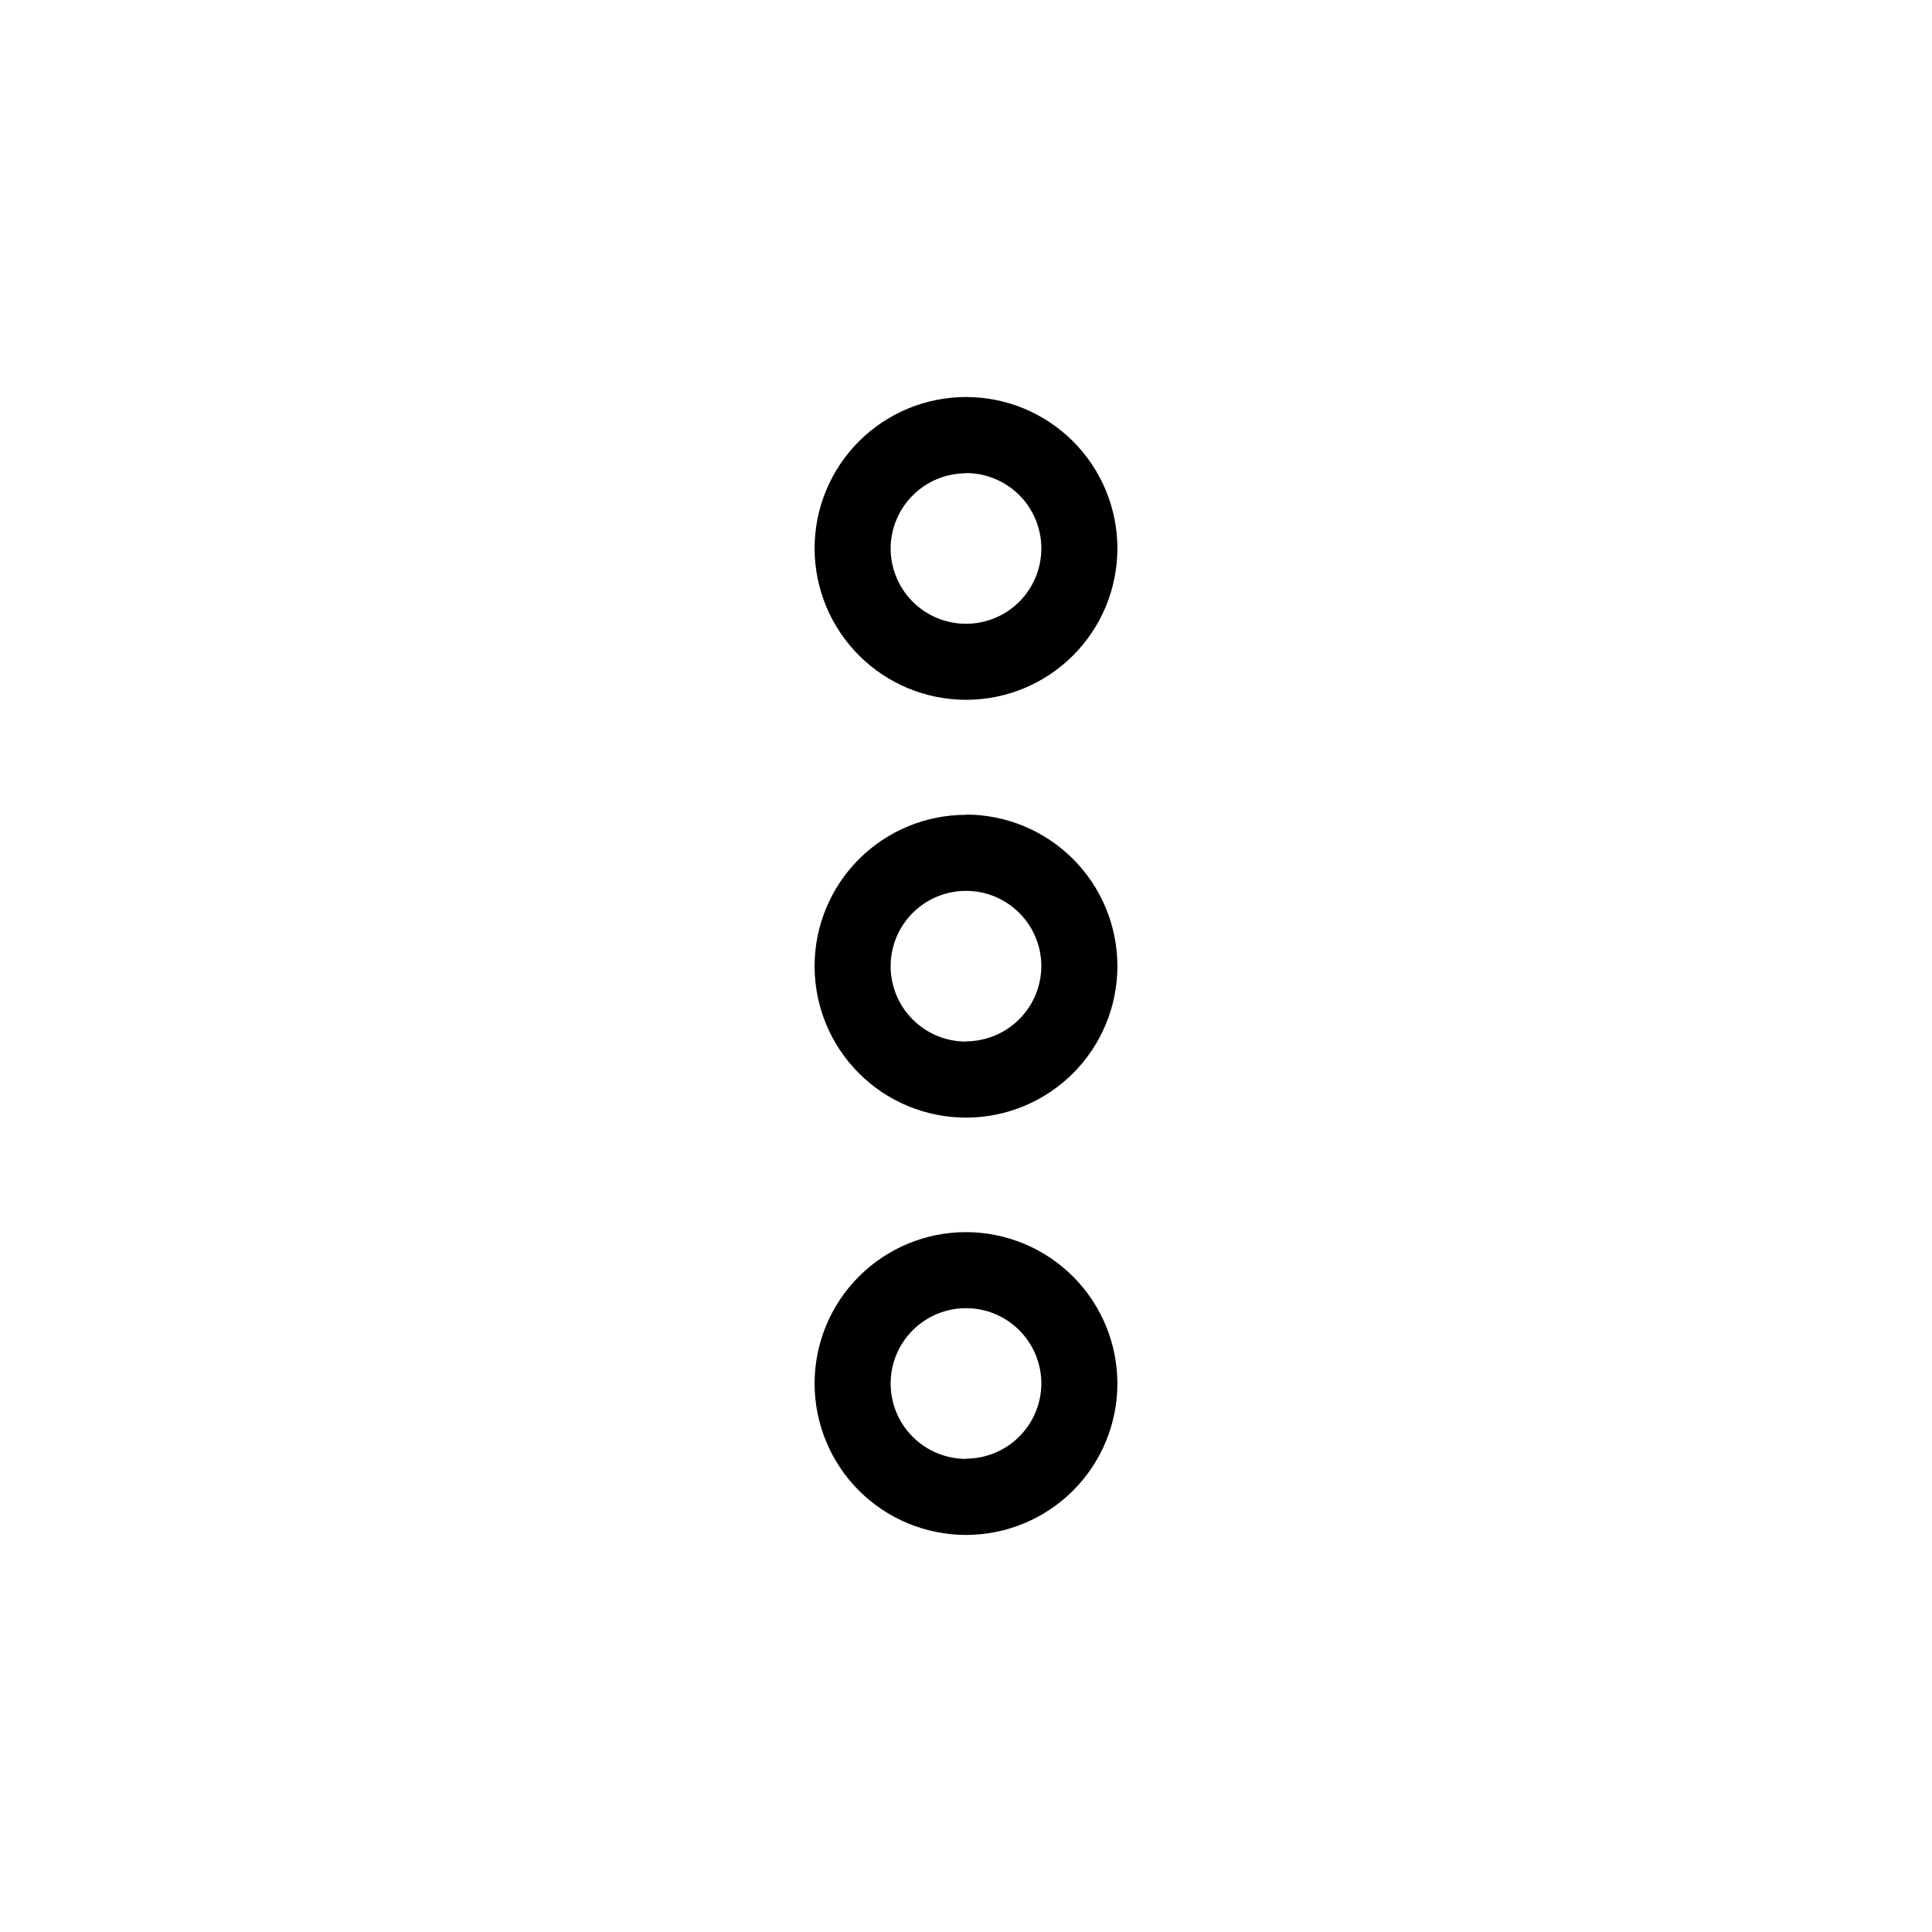 <?xml version="1.0" encoding="UTF-8"?>
<!-- Uploaded to: ICON Repo, www.svgrepo.com, Generator: ICON Repo Mixer Tools -->
<svg fill="#000000" width="800px" height="800px" version="1.1" viewBox="144 144 512 512" xmlns="http://www.w3.org/2000/svg">
 <path d="m400 329.46c10.641 0 20.844-4.227 28.371-11.75 7.523-7.527 11.75-17.73 11.75-28.375 0-10.641-4.227-20.844-11.75-28.371-7.527-7.523-17.73-11.75-28.371-11.75-10.645 0-20.848 4.227-28.371 11.75-7.527 7.527-11.754 17.73-11.754 28.371 0.012 10.641 4.242 20.84 11.766 28.363 7.519 7.519 17.719 11.75 28.359 11.762zm0-60.094c5.297 0 10.375 2.106 14.121 5.848 3.746 3.746 5.848 8.828 5.848 14.121 0 5.297-2.102 10.379-5.848 14.125-3.746 3.742-8.824 5.848-14.121 5.848s-10.379-2.106-14.125-5.848c-3.742-3.746-5.848-8.828-5.848-14.125 0.02-5.281 2.133-10.344 5.875-14.074 3.742-3.731 8.812-5.828 14.098-5.836zm0 201.16c-10.645 0-20.848 4.227-28.371 11.754-7.527 7.523-11.754 17.73-11.754 28.371s4.227 20.848 11.754 28.371c7.523 7.523 17.727 11.75 28.371 11.75 10.641 0 20.844-4.227 28.371-11.75 7.523-7.523 11.75-17.73 11.75-28.371-0.012-10.641-4.242-20.84-11.762-28.359-7.523-7.523-17.723-11.754-28.359-11.766zm0 60.094c-5.297 0-10.379-2.102-14.125-5.848-3.742-3.746-5.848-8.824-5.848-14.121s2.106-10.379 5.848-14.121c3.746-3.746 8.828-5.852 14.125-5.852s10.375 2.106 14.121 5.852c3.746 3.742 5.848 8.824 5.848 14.121-0.02 5.285-2.133 10.344-5.875 14.074-3.742 3.734-8.812 5.828-14.094 5.836zm0-170.69v0.004c-10.645 0-20.855 4.227-28.379 11.758-7.527 7.527-11.75 17.738-11.746 28.383s4.242 20.852 11.773 28.375c7.531 7.519 17.746 11.738 28.391 11.73 10.645-0.012 20.848-4.254 28.367-11.789 7.516-7.535 11.73-17.75 11.715-28.395-0.012-10.641-4.242-20.84-11.762-28.359-7.523-7.523-17.723-11.754-28.359-11.766zm0 60.094v0.004c-5.297 0-10.379-2.106-14.125-5.852-3.742-3.746-5.848-8.824-5.848-14.121s2.106-10.375 5.848-14.121c3.746-3.746 8.828-5.848 14.125-5.848s10.375 2.102 14.121 5.848 5.848 8.824 5.848 14.121c-0.027 5.285-2.141 10.34-5.883 14.07-3.738 3.731-8.805 5.828-14.086 5.84z"/>
</svg>
